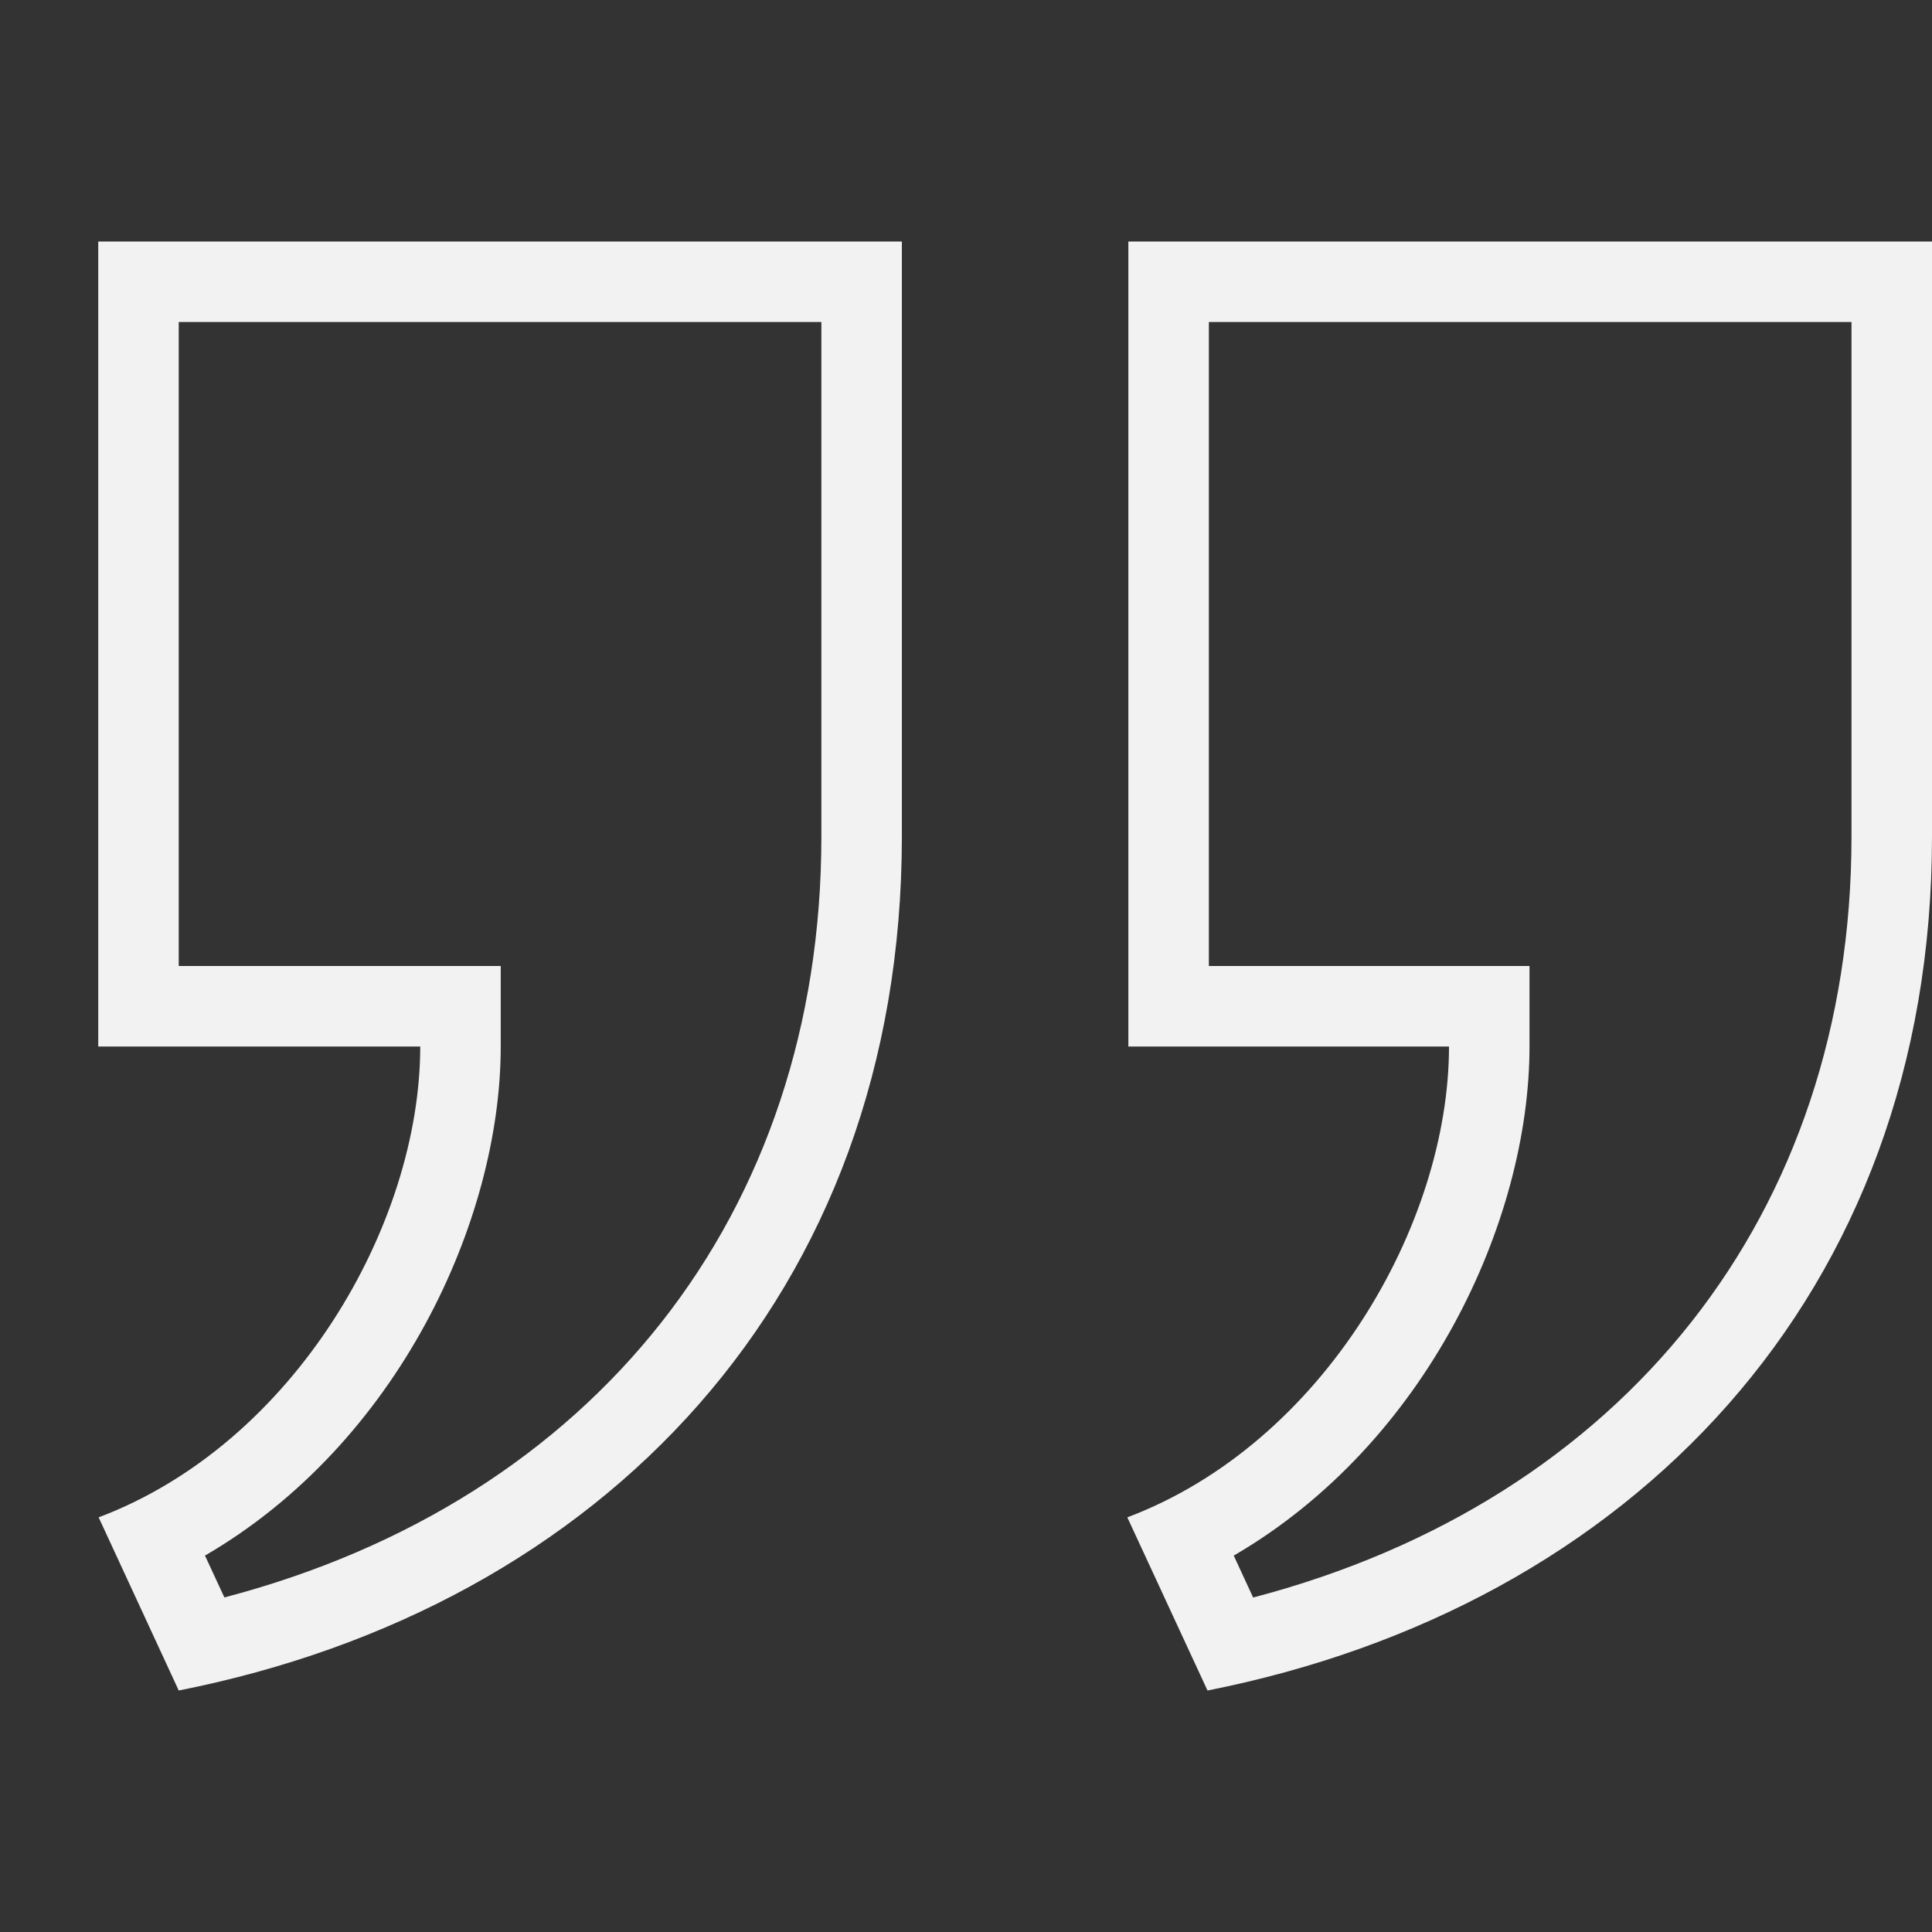 <svg width="154" height="154" viewBox="0 0 154 154" fill="none" xmlns="http://www.w3.org/2000/svg">
<rect x="0" y="0" width="154" height="154" fill="#333333" stroke="none"/>
<g clip-path="url(#clip0)">
<path fill-rule="evenodd" clip-rule="evenodd" d="M96.25 134.75C129.95 128.083 154 103.276 154 66.676V19.25H89.942V83.417H115.5C115.5 97.604 105.471 115.064 89.859 120.948L96.25 134.75ZM14.247 134.75C47.948 128.083 71.888 103.276 71.888 66.676V19.25H7.831V83.417H33.497C33.497 97.604 23.468 115.064 7.863 120.948L14.247 134.75ZM17.886 127.332L16.339 123.996C31.701 115.07 39.914 97.309 39.914 83.417V77H14.247V25.667H65.472V66.676C65.472 96.751 47.377 119.6 17.886 127.332ZM99.888 127.339L98.342 123.996C113.703 115.07 121.917 97.309 121.917 83.417V77H96.359V25.667H147.583V66.676C147.583 96.744 129.443 119.594 99.888 127.339Z" fill="#F2F2F2"/>
</g>
<defs>
<clipPath id="clip0">
<rect width="154" height="154" fill="white"/>
</clipPath>
</defs>
</svg>
